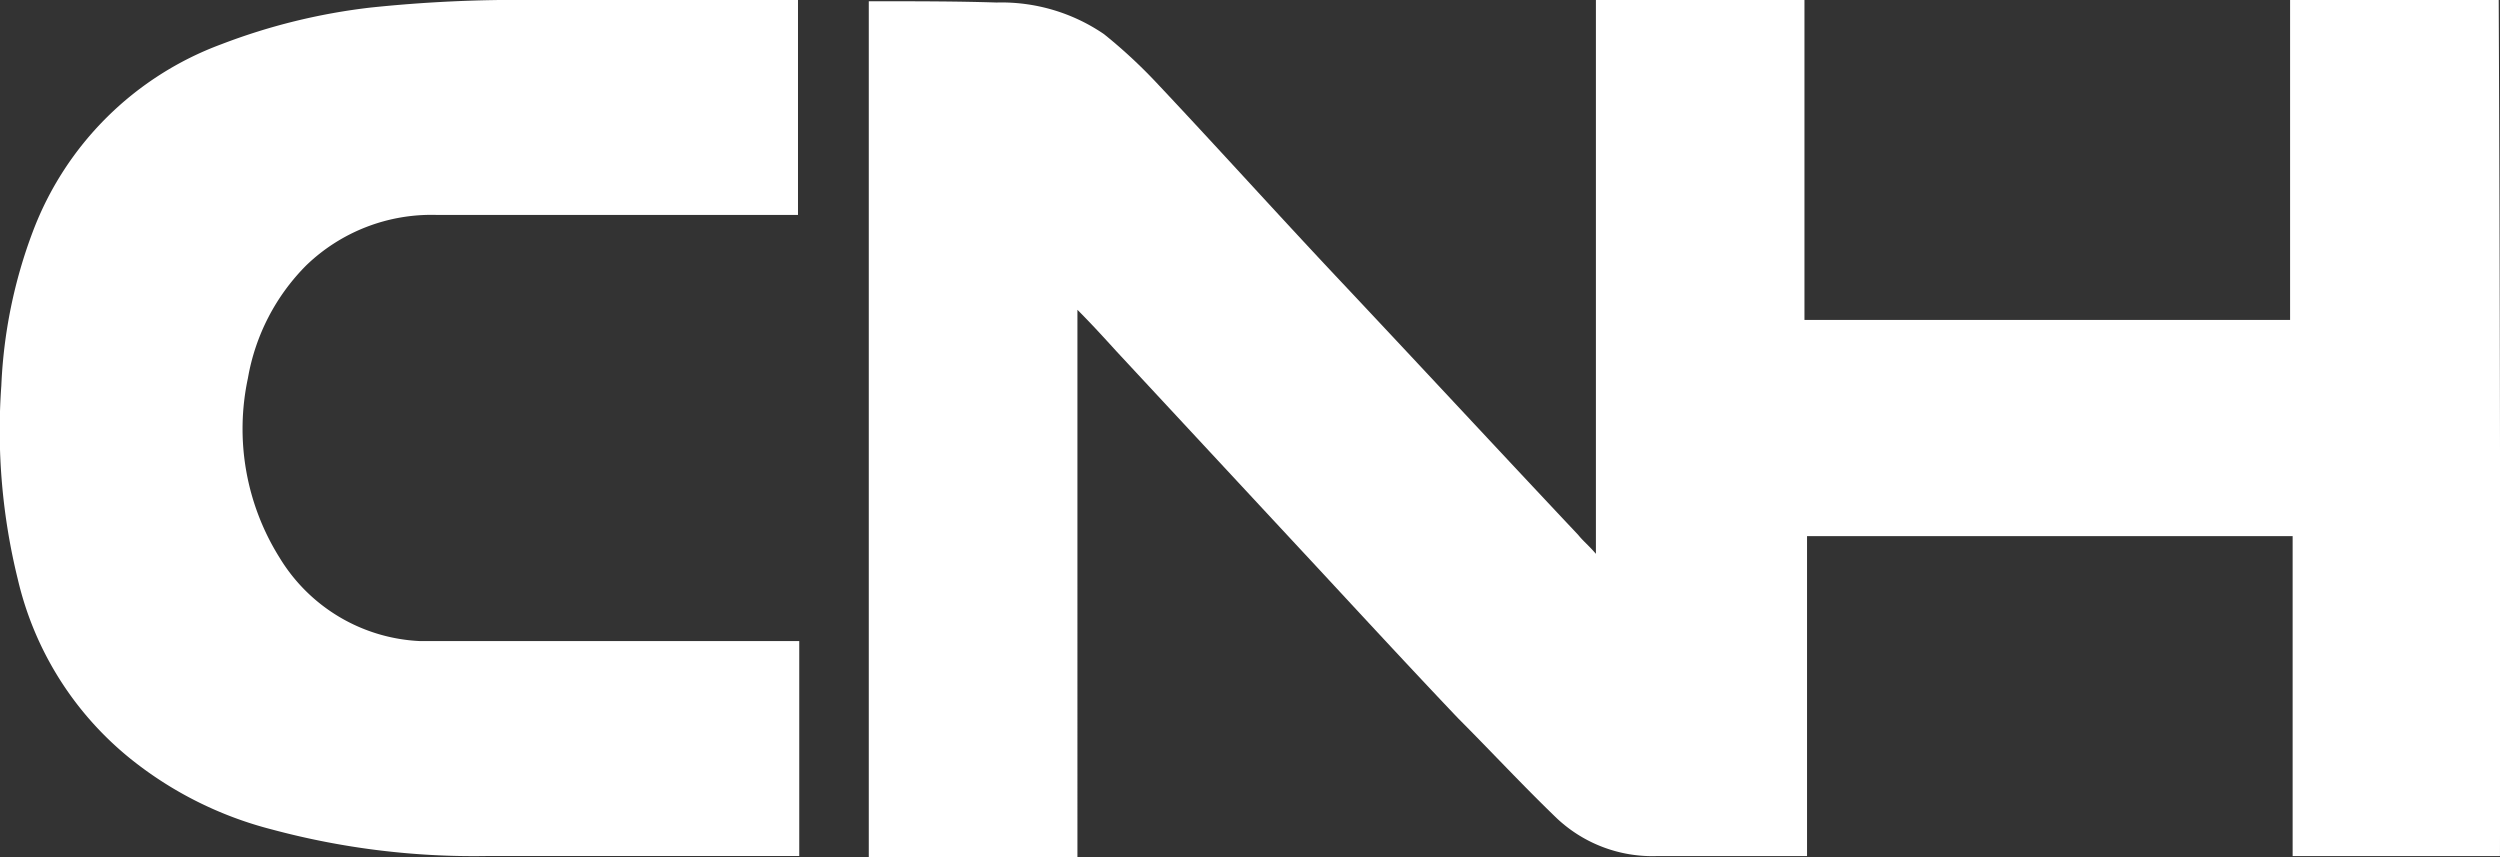 <svg xmlns="http://www.w3.org/2000/svg" xmlns:xlink="http://www.w3.org/1999/xlink" width="110.81" height="38" viewBox="0 0 110.81 38">
  <rect x="0" y="0" width="110.81" height="38" fill="#333333" stroke="none"/>
  <defs>
    <clipPath id="clip-path">
      <rect id="Rettangolo_225" data-name="Rettangolo 225" width="110.81" height="38" fill="#ffffff"/>
    </clipPath>
  </defs>
  <g id="Raggruppa_676" data-name="Raggruppa 676" transform="translate(0 -0.001)">
    <g id="Raggruppa_675" data-name="Raggruppa 675" transform="translate(0 0.001)" clip-path="url(#clip-path)">
      <path id="Tracciato_1444" data-name="Tracciato 1444" d="M96.929,37.945H87.738V23.764H66.214V37.945H59.545a6.18,6.18,0,0,1-4.428-1.681c-1.512-1.457-2.915-2.971-4.37-4.428-2.131-2.242-4.2-4.485-6.278-6.725-2.971-3.195-5.886-6.334-8.855-9.529-.561-.616-1.121-1.232-1.739-1.85V38H24.627V.056h.336c1.794,0,3.587,0,5.324.056a8.048,8.048,0,0,1,4.764,1.4,22.738,22.738,0,0,1,2.41,2.242c2.635,2.8,5.213,5.66,7.848,8.464C48.9,16.03,52.484,19.9,56.071,23.709c.224.28.5.5.785.84V0H66.1V14.18H87.625V0h9.247q.084,19,.056,37.944" transform="translate(13.881 0)" fill="#ffffff"/>
      <path id="Tracciato_1445" data-name="Tracciato 1445" d="M35.37,0V9.527H19.341a7.99,7.99,0,0,0-5.773,2.242,9.337,9.337,0,0,0-2.578,4.988,10.75,10.75,0,0,0,1.4,7.959,7.688,7.688,0,0,0,6.222,3.7H35.426v9.527H21.582a34.446,34.446,0,0,1-9.527-1.176,16.578,16.578,0,0,1-6.278-3.14A14.42,14.42,0,0,1,.788,25.671a27.544,27.544,0,0,1-.729-8.577,21.912,21.912,0,0,1,1.4-6.838A14.189,14.189,0,0,1,9.812,1.962,27.143,27.143,0,0,1,16.426.336,62.5,62.5,0,0,1,23.657,0H35.37Z" transform="translate(0 -0.001)" fill="#ffffff"/>
    </g>
  </g>
</svg>
